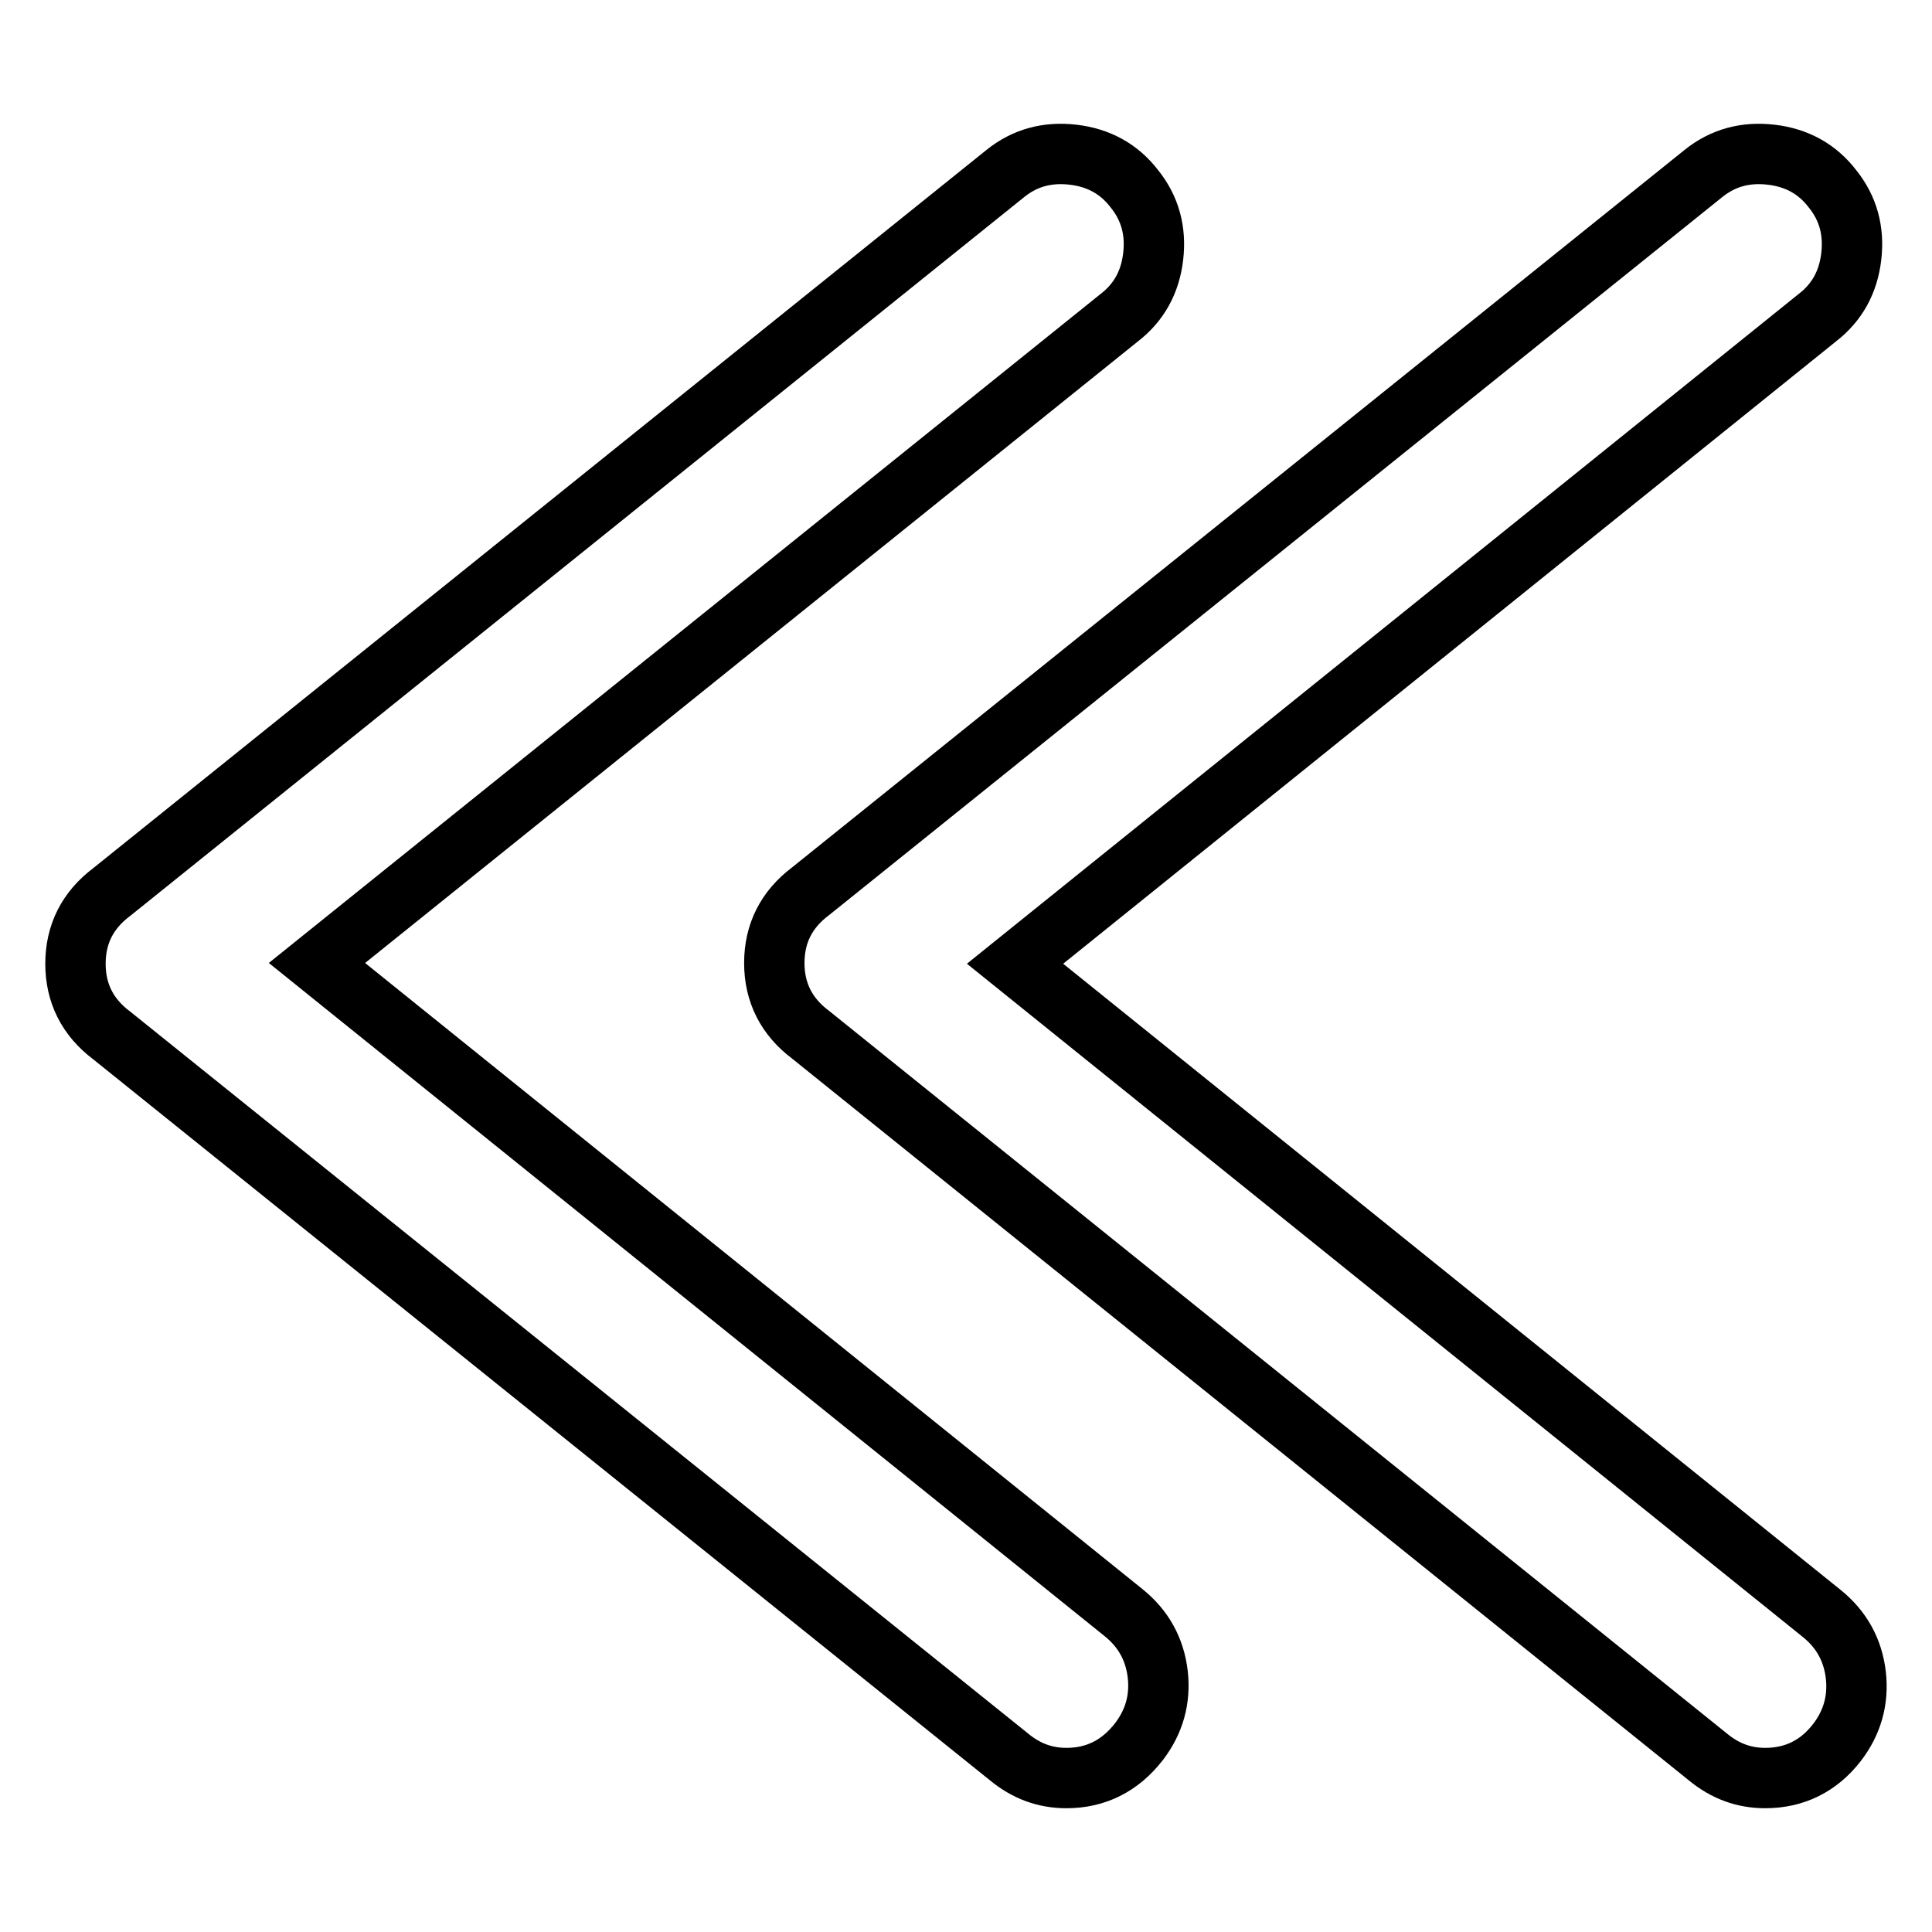 <?xml version="1.0" encoding="utf-8"?>
<!-- Svg Vector Icons : http://www.onlinewebfonts.com/icon -->
<!DOCTYPE svg PUBLIC "-//W3C//DTD SVG 1.1//EN" "http://www.w3.org/Graphics/SVG/1.1/DTD/svg11.dtd">
<svg version="1.1" xmlns="http://www.w3.org/2000/svg" xmlns:xlink="http://www.w3.org/1999/xlink" x="0px" y="0px" viewBox="0 0 256 256" enable-background="new 0 0 256 256" xml:space="preserve">
<g> <path stroke-width="8" fill-opacity="0" stroke="#000000"  d="M141.3,235.6c-2.8,0-5.3-0.9-7.6-2.8L14.8,137.2c-3.2-2.4-4.8-5.6-4.8-9.5c0-3.9,1.6-7.1,4.8-9.5L133.2,23 c2.6-2.1,5.6-2.9,9-2.5c3.4,0.4,6.1,1.9,8.1,4.5c2.1,2.6,2.9,5.6,2.5,9c-0.4,3.4-1.9,6.1-4.5,8.1L42,127.6l106.9,86.1 c2.6,2.1,4.1,4.8,4.5,8.1c0.4,3.4-0.5,6.4-2.5,9C148.4,234,145.2,235.6,141.3,235.6L141.3,235.6z M233.9,235.6 c-2.8,0-5.3-0.9-7.6-2.8l-118.9-95.7c-3.2-2.4-4.8-5.6-4.8-9.5c0-3.9,1.6-7.1,4.8-9.5L225.7,23c2.6-2.1,5.6-2.9,9-2.5 c3.4,0.4,6.1,1.9,8.1,4.5c2.1,2.6,2.9,5.6,2.5,9c-0.4,3.4-1.9,6.1-4.5,8.1l-106.3,85.6l106.9,86.1c2.6,2.1,4.1,4.8,4.5,8.1 c0.4,3.4-0.5,6.4-2.5,9C241,234,237.8,235.6,233.9,235.6L233.9,235.6z"/></g>
</svg>